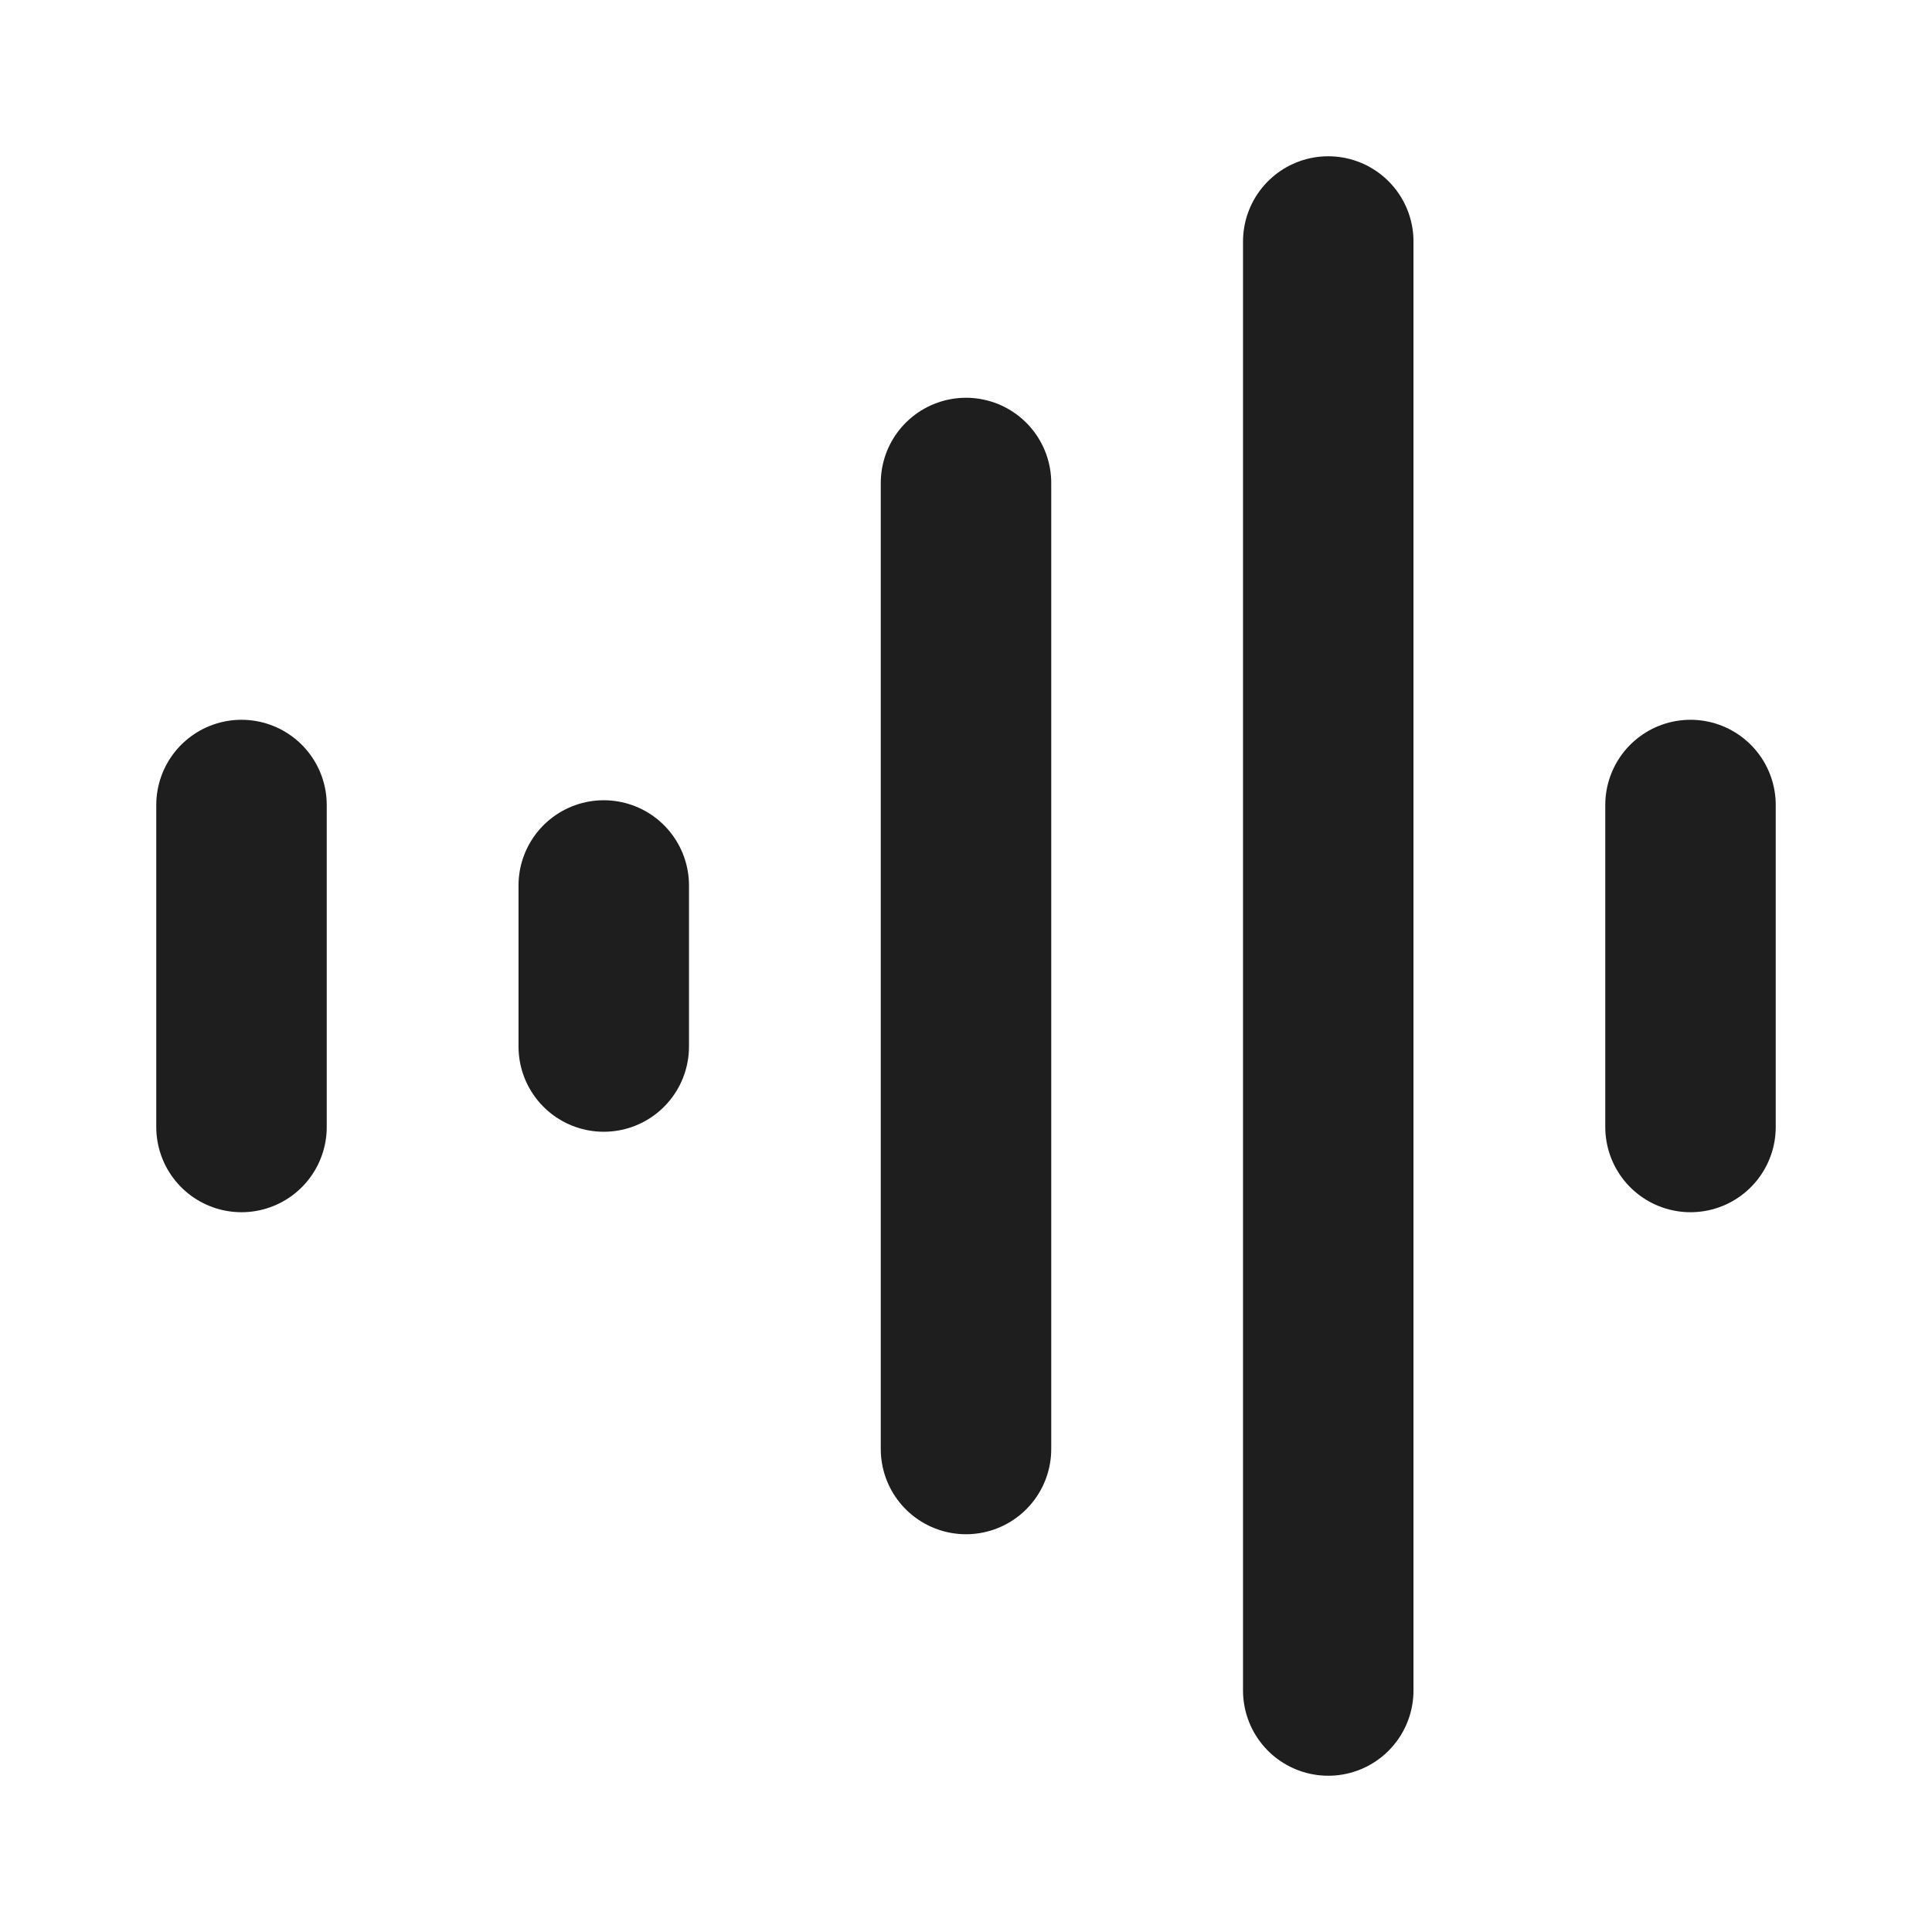 <svg width="34" height="34" viewBox="0 0 34 34" fill="none" xmlns="http://www.w3.org/2000/svg">
<path d="M4.25 14.167L4.25 19.833M10.625 15.583V18.417M17 8.5V25.5M23.375 4.25V29.75M29.75 14.167V19.833" stroke="#1E1E1E" stroke-width="3" stroke-linecap="round" stroke-linejoin="round"/>
</svg>
